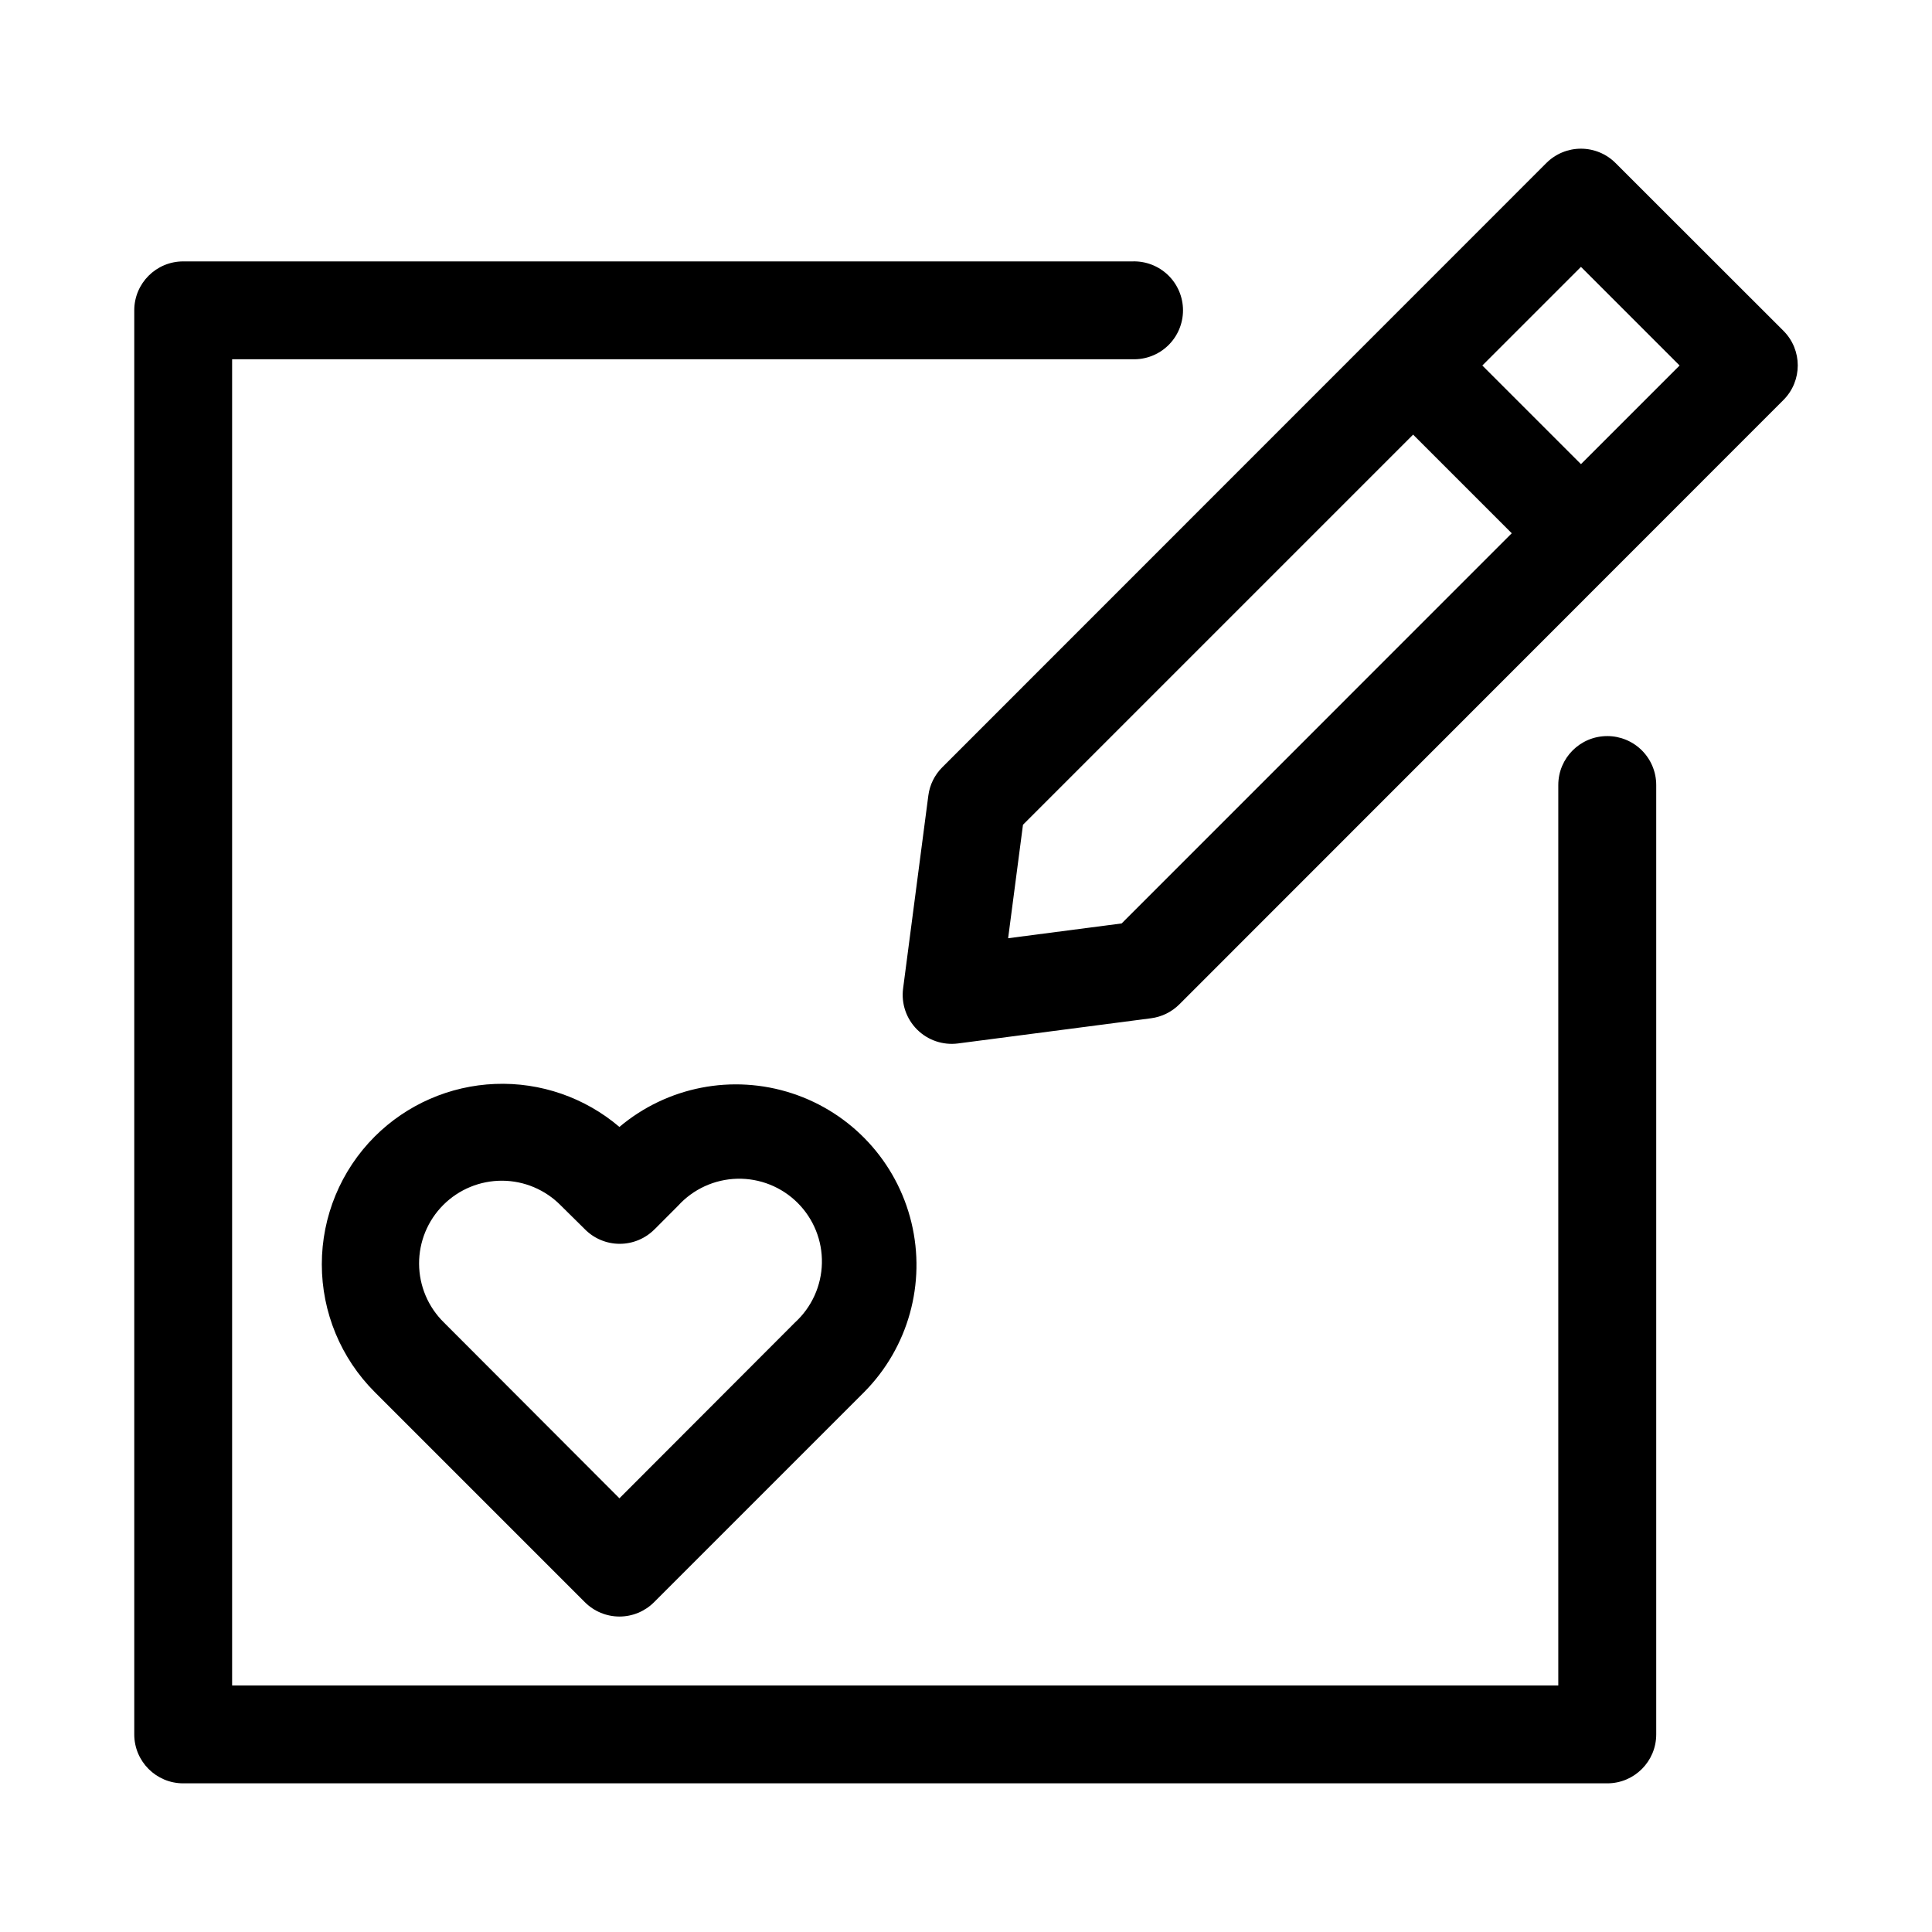 <?xml version="1.0" encoding="UTF-8"?>
<!-- Uploaded to: SVG Repo, www.svgrepo.com, Generator: SVG Repo Mixer Tools -->
<svg fill="#000000" width="800px" height="800px" version="1.1" viewBox="144 144 512 512" xmlns="http://www.w3.org/2000/svg">
 <g fill-rule="evenodd">
  <path d="m243.3 445.2c-8.977 8.98-14.016 21.156-14.016 33.852 0 12.695 5.039 24.871 14.016 33.848l55.703 55.703c2.43 2.43 5.727 3.797 9.164 3.797s6.731-1.367 9.164-3.797l55.703-55.703h-0.004c11.672-11.789 16.402-28.781 12.508-44.906-3.894-16.125-15.863-29.086-31.629-34.246-15.766-5.164-33.078-1.793-45.758 8.902-9.152-7.797-20.906-11.867-32.926-11.395-12.016 0.473-23.414 5.453-31.926 13.945zm74.188 24.562 6.203-6.219c4.027-4.43 9.695-7.019 15.68-7.164 5.984-0.145 11.77 2.164 16.008 6.394 4.238 4.227 6.566 10.004 6.434 15.992-0.129 5.984-2.703 11.656-7.121 15.695l-46.539 46.605-46.523-46.605c-4.176-4.094-6.539-9.688-6.57-15.535-0.027-5.848 2.281-11.465 6.418-15.602 4.133-4.133 9.746-6.445 15.598-6.422 5.848 0.027 11.441 2.387 15.539 6.559l6.297 6.219v0.004c2.445 2.519 5.809 3.941 9.32 3.941 3.512 0 6.875-1.422 9.32-3.941z"/>
  <path d="m572.13 187.2c-2.43-2.43-5.727-3.797-9.164-3.797s-6.734 1.367-9.164 3.797l-160.1 160.15c-2.023 2.019-3.32 4.656-3.684 7.492l-6.691 51.152c-0.512 3.992 0.859 7.996 3.707 10.84 2.844 2.844 6.852 4.207 10.844 3.691l51.168-6.676c2.832-0.371 5.465-1.664 7.492-3.684l160.09-160.16c5.062-5.066 5.062-13.273 0-18.34zm-130.88 201.52-30.086 3.922 3.938-30.07 103.39-103.39 26.137 26.137zm121.72-121.72-26.137-26.137 26.137-26.137 26.137 26.137z"/>
  <path d="m569.94 339.07c-7.168 0-12.977 5.809-12.977 12.973v238.62h-351.45v-351.46h238.57c3.516 0.125 6.934-1.188 9.465-3.633 2.531-2.445 3.961-5.812 3.961-9.332s-1.43-6.887-3.961-9.332c-2.531-2.441-5.949-3.754-9.465-3.633h-251.53c-7.16 0-12.965 5.801-12.973 12.957v377.4c0 7.164 5.809 12.973 12.973 12.973h377.39c7.164 0 12.973-5.809 12.973-12.973v-251.59c0-3.441-1.367-6.742-3.801-9.176-2.434-2.43-5.734-3.797-9.172-3.797z"/>
 </g>
</svg>